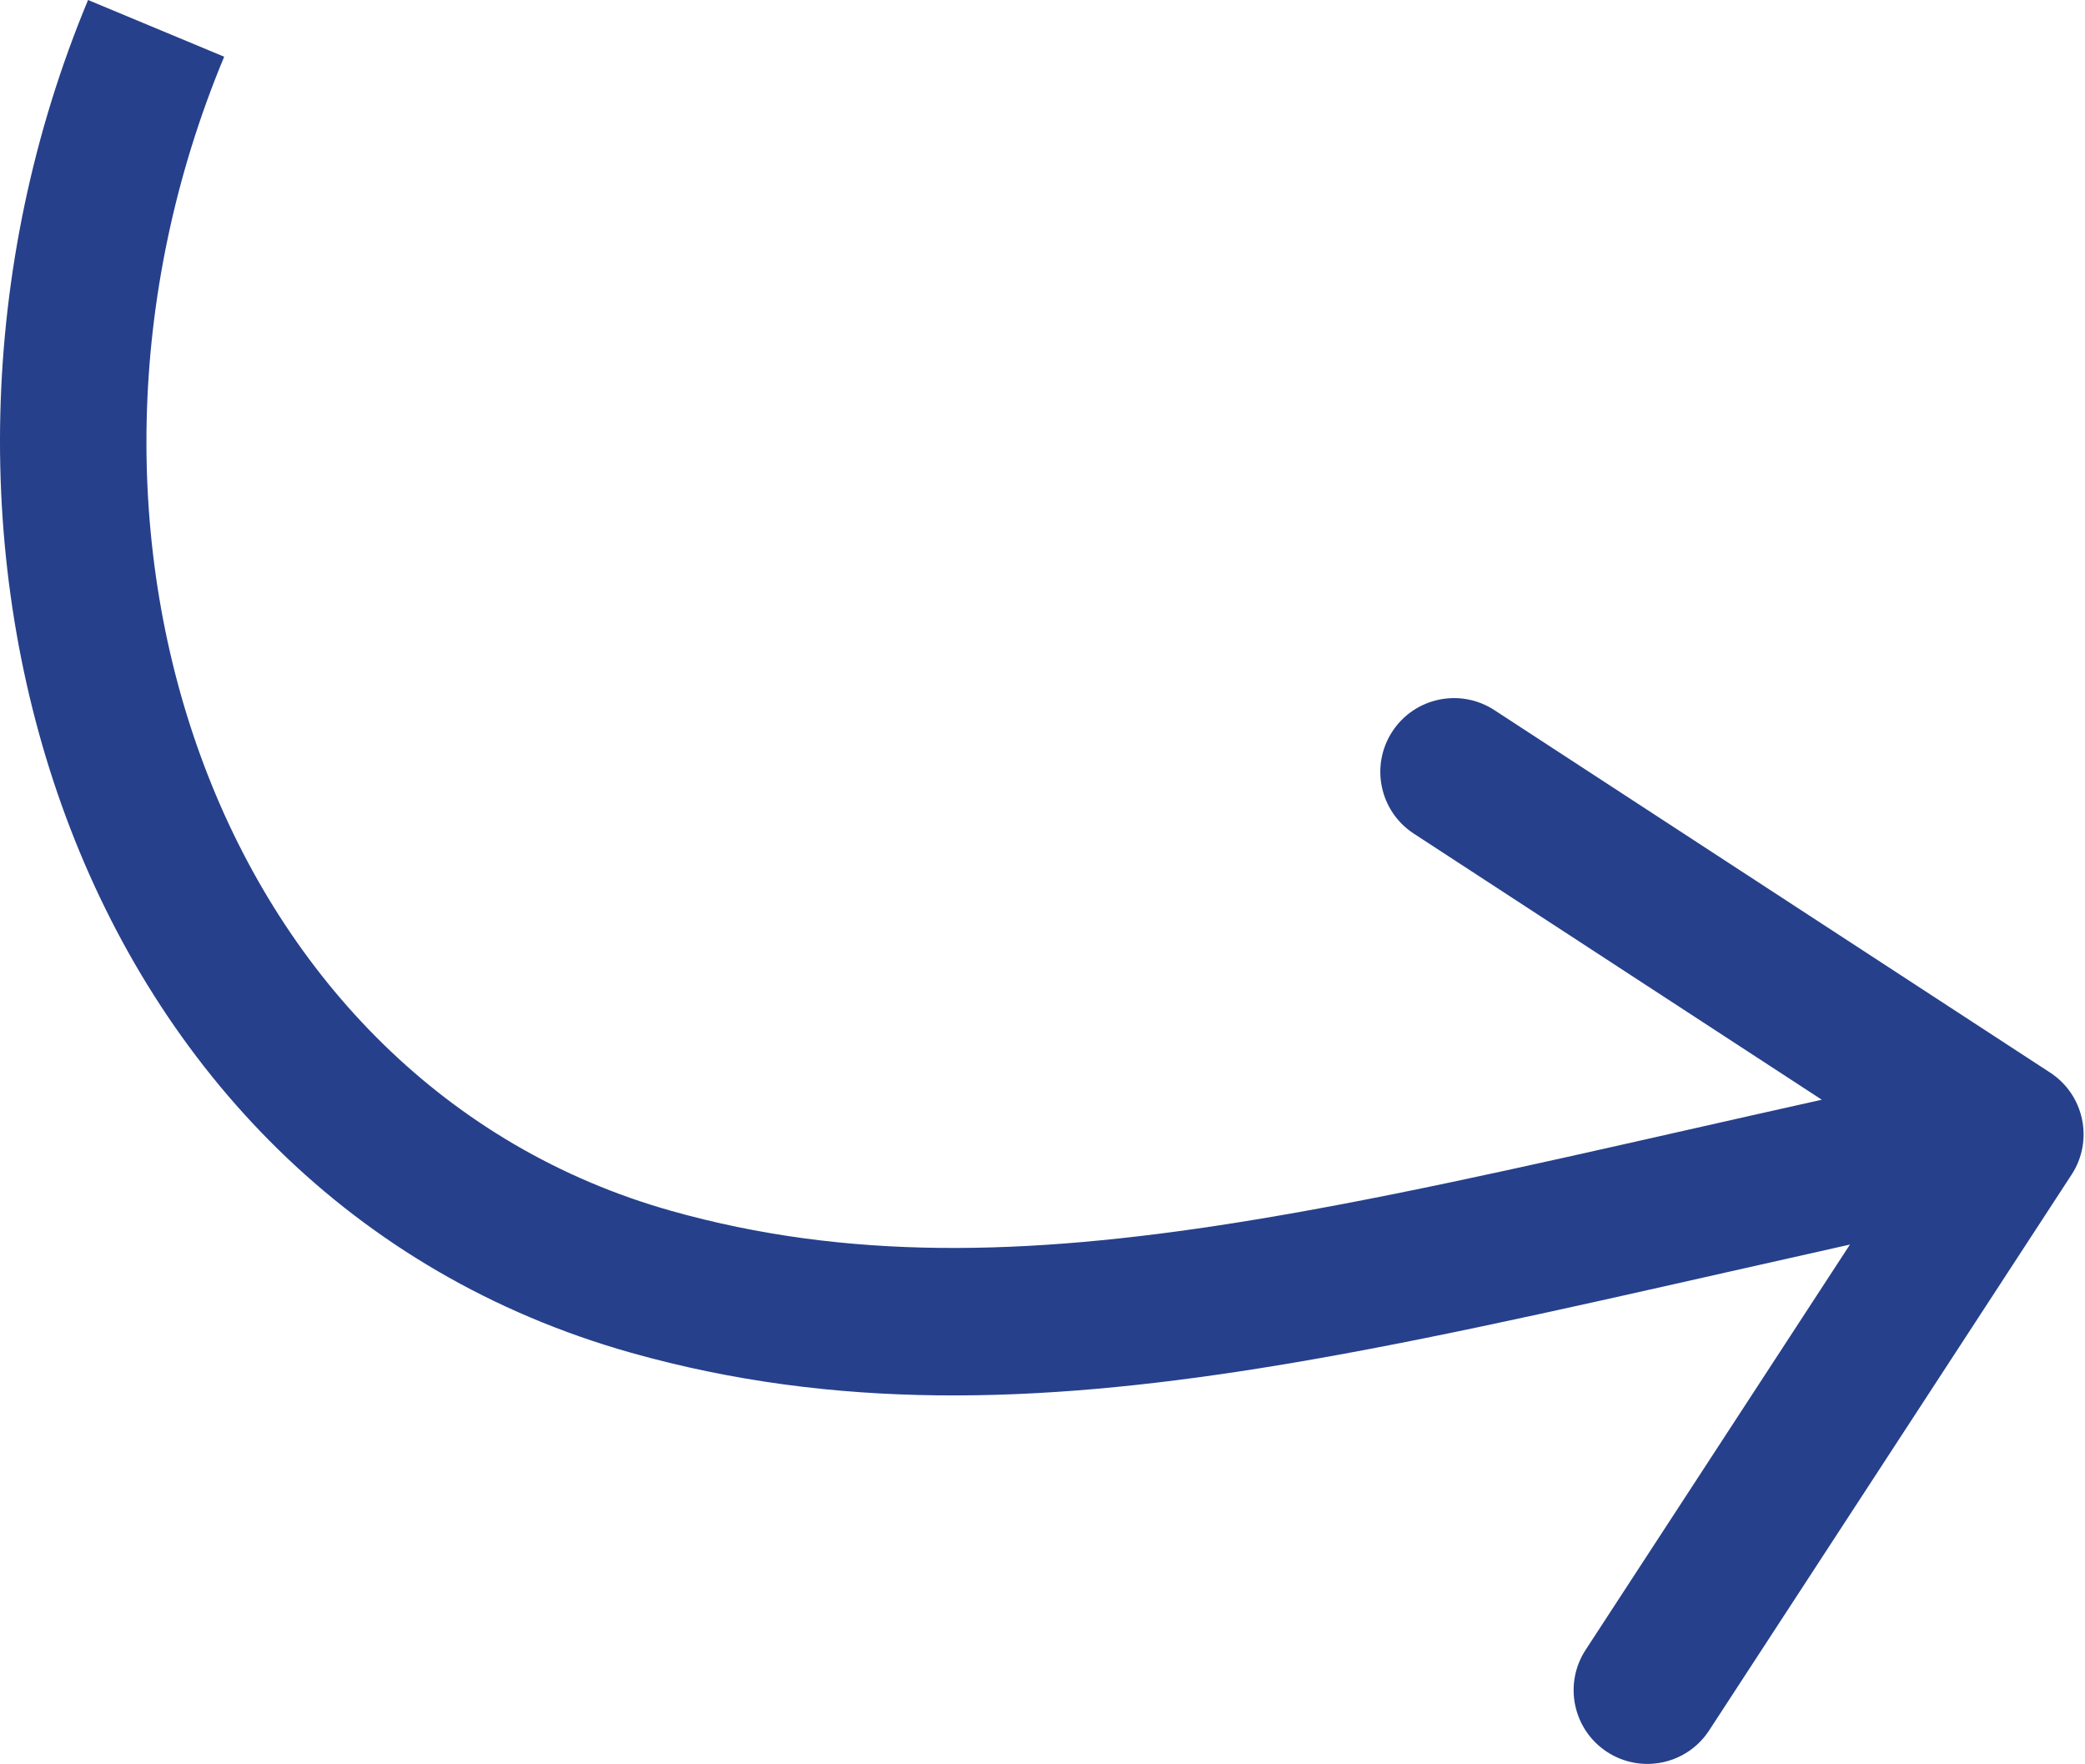 <?xml version="1.0" encoding="UTF-8"?> <svg xmlns="http://www.w3.org/2000/svg" width="396" height="335" viewBox="0 0 396 335" fill="none"> <path fill-rule="evenodd" clip-rule="evenodd" d="M119.873 256.917C13.361 226.9 -25.473 101.269 16.725 0L42.576 10.772C4.752 101.546 41.938 205.856 127.469 229.961C160.743 239.338 194.488 238.598 234.753 232.218C260.752 228.098 288.544 221.816 320.261 214.646C328.562 212.769 337.132 210.832 346.009 208.857L268.515 158.317C262.037 154.092 260.211 145.416 264.435 138.938C268.66 132.46 277.336 130.634 283.814 134.858L389.376 203.704C395.854 207.928 397.681 216.605 393.456 223.082L324.61 328.645C320.386 335.122 311.71 336.949 305.232 332.724C298.754 328.5 296.927 319.824 301.152 313.346L351.358 236.364C343.312 238.157 335.45 239.933 327.762 241.67C295.304 249.001 265.961 255.629 239.136 259.879C196.883 266.575 158.614 267.835 119.873 256.917Z" fill="#26408B"></path> </svg> 